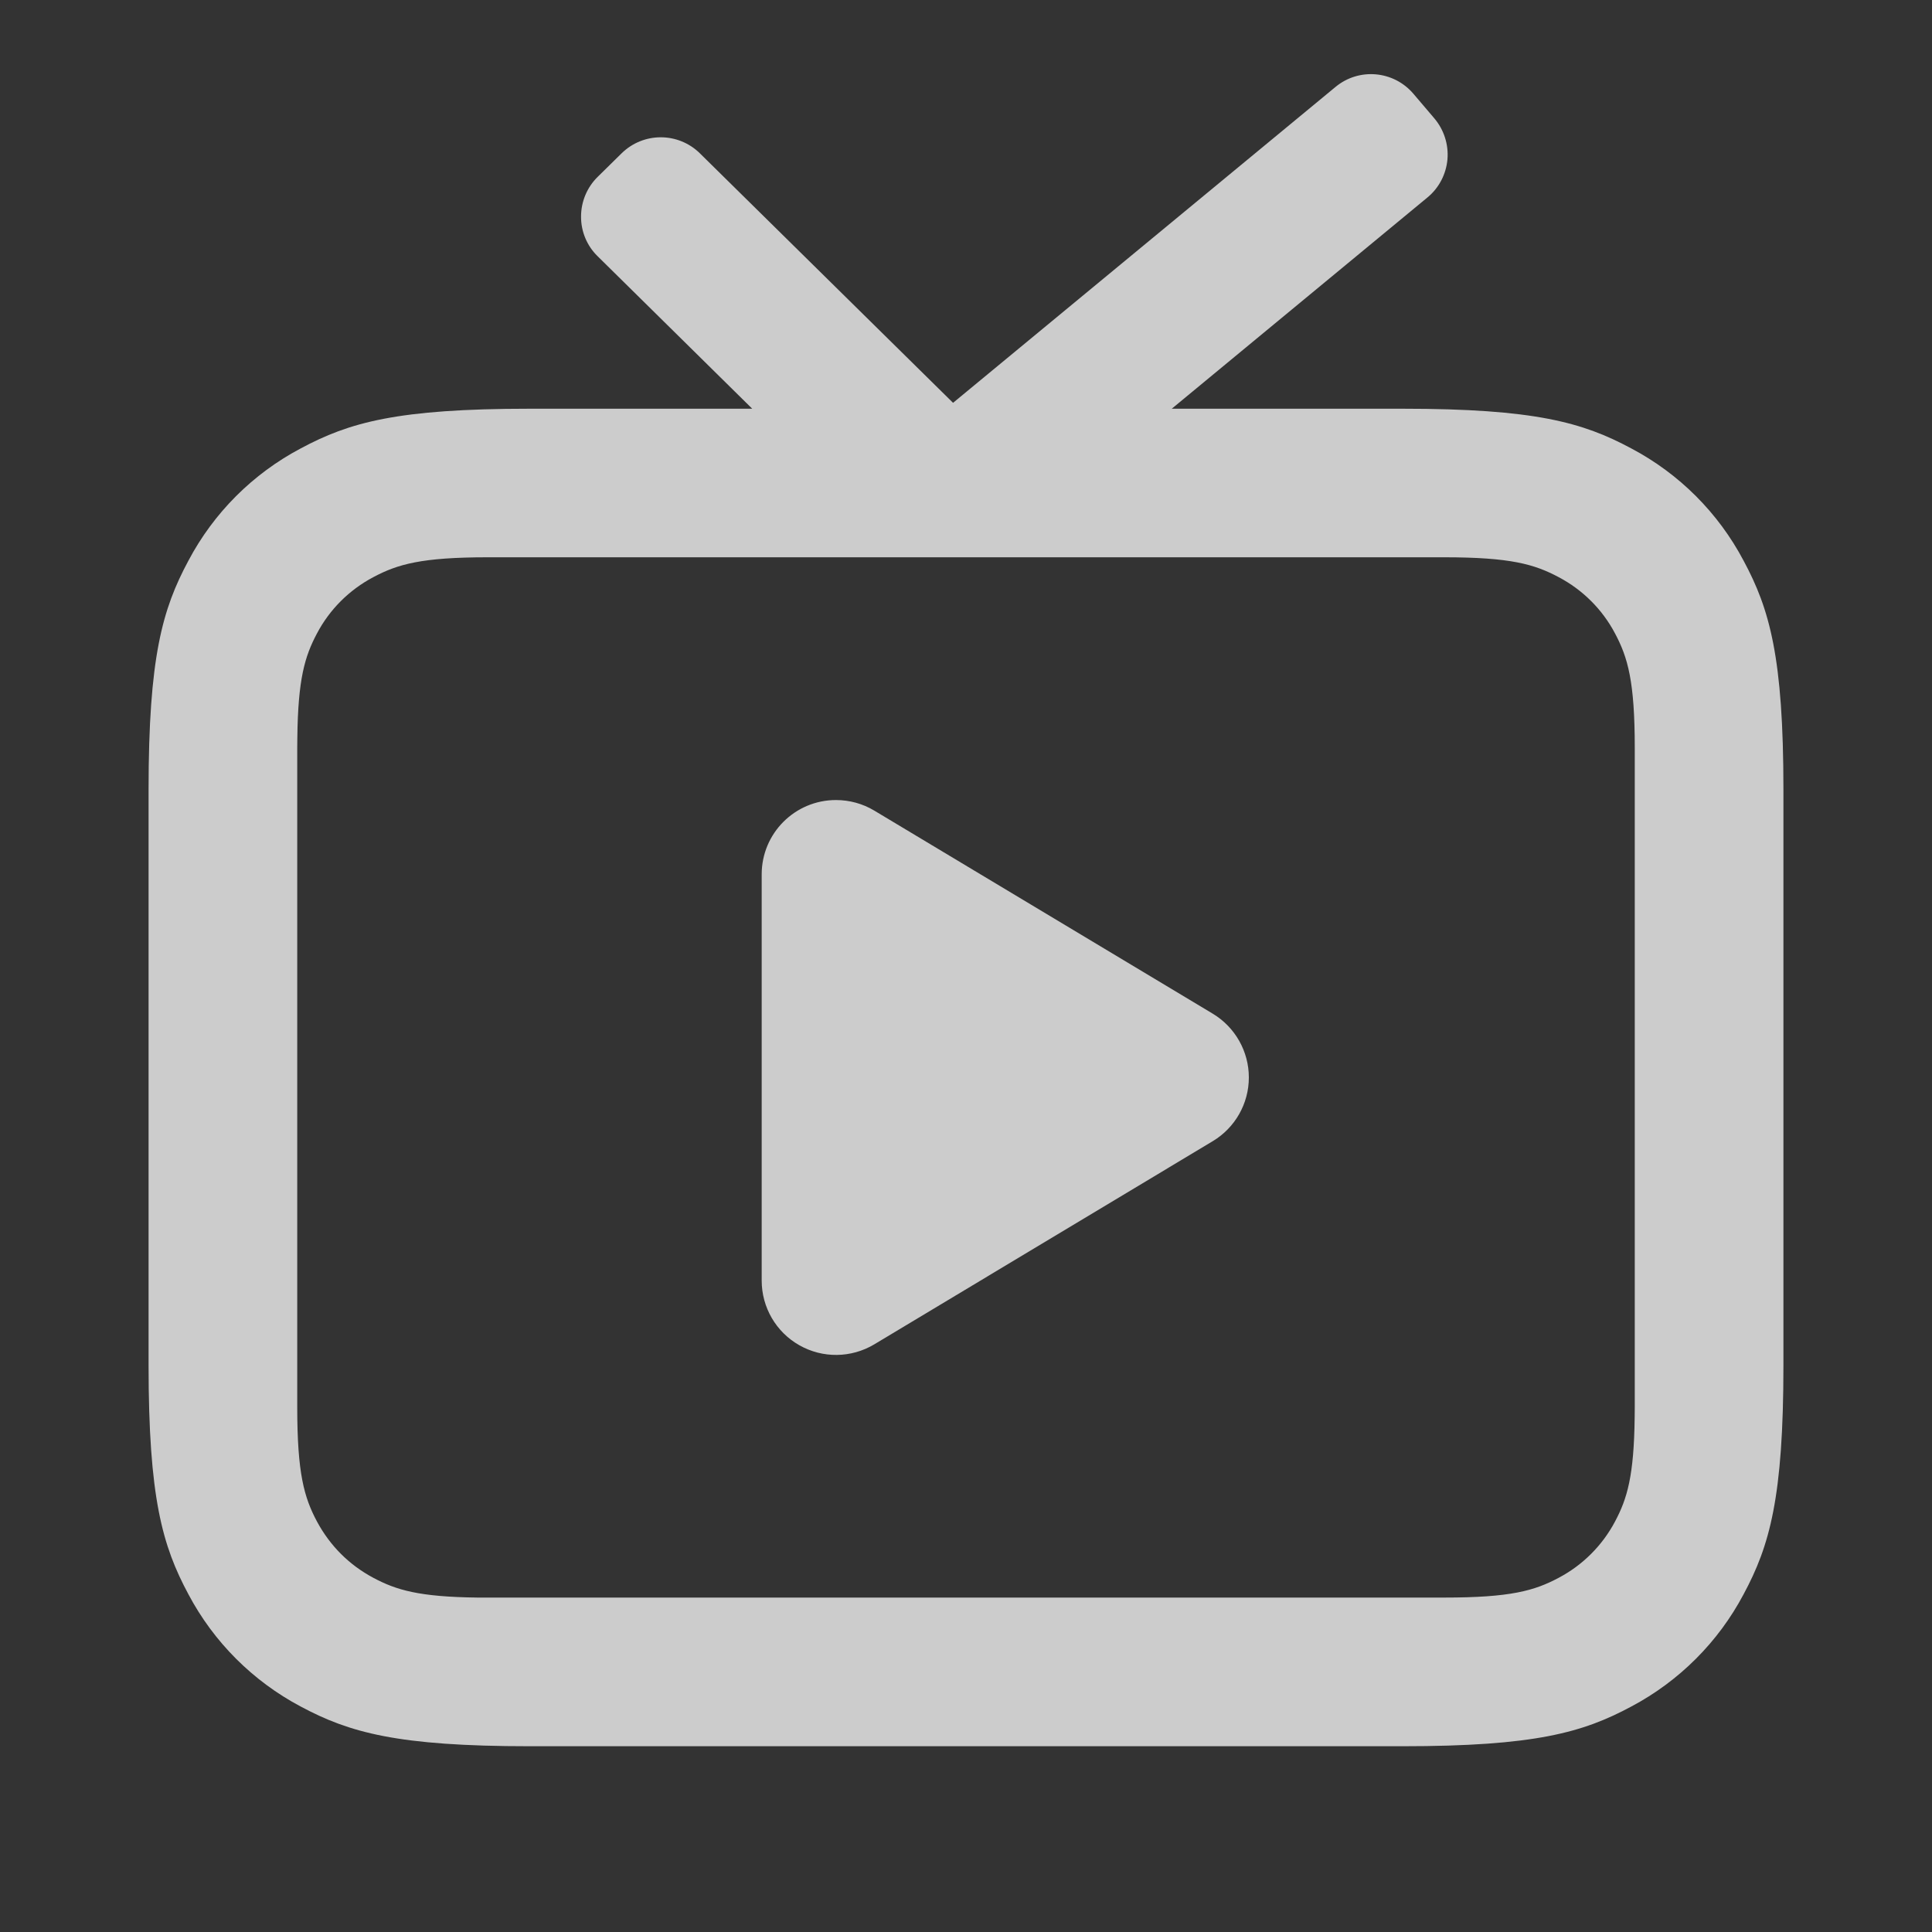 <?xml version="1.0" encoding="UTF-8"?>
<svg width="20px" height="20px" viewBox="0 0 20 20" version="1.1" xmlns="http://www.w3.org/2000/svg" xmlns:xlink="http://www.w3.org/1999/xlink">
    <rect x="0" y="0" width="20" height="20" fill="#333333" stroke="none"/>
    <title>电视剧</title>
    <g id="页面-1" stroke="none" stroke-width="1" fill="none" fill-rule="evenodd">
        <g id="画板" transform="translate(-71, -174)">
            <g id="编组-4" transform="translate(71, 174)">
                <polygon id="路径" points="0 0 20 0 20 20 0 20"></polygon>
                <path d="M14.631,0.97 L14.848,1.225 C14.948,1.343 14.997,1.496 14.984,1.65 C14.97,1.804 14.896,1.946 14.777,2.044 L12.13,4.231 L14.517,4.231 C15.889,4.231 16.386,4.373 16.887,4.642 C17.383,4.904 17.788,5.309 18.05,5.805 C18.319,6.306 18.462,6.803 18.462,8.175 L18.462,14.132 C18.462,15.504 18.319,16.002 18.05,16.503 C17.788,16.998 17.383,17.403 16.887,17.666 C16.386,17.935 15.889,18.077 14.517,18.077 L5.483,18.077 C4.111,18.077 3.614,17.934 3.113,17.666 C2.617,17.403 2.212,16.998 1.95,16.503 C1.681,16.002 1.538,15.504 1.538,14.132 L1.538,8.175 C1.538,6.803 1.681,6.306 1.95,5.805 C2.212,5.309 2.617,4.904 3.113,4.642 C3.614,4.373 4.111,4.231 5.483,4.231 L7.787,4.231 L6.187,2.653 C6.076,2.545 6.014,2.396 6.015,2.242 C6.015,2.087 6.077,1.939 6.187,1.831 L6.435,1.587 C6.66,1.366 7.02,1.366 7.245,1.587 L9.866,4.17 L13.825,0.9 C14.067,0.699 14.426,0.73 14.631,0.97 L14.631,0.97 Z M14.951,5.769 L5.049,5.769 C4.363,5.769 4.115,5.841 3.864,5.975 C3.616,6.106 3.413,6.308 3.282,6.556 C3.155,6.794 3.085,7.029 3.078,7.637 L3.077,7.742 L3.077,14.566 C3.077,15.252 3.148,15.501 3.282,15.752 C3.417,16.002 3.613,16.199 3.864,16.333 C4.102,16.46 4.337,16.531 4.945,16.538 L5.049,16.538 L14.951,16.538 C15.637,16.538 15.885,16.467 16.136,16.333 C16.384,16.202 16.587,15.999 16.718,15.752 C16.845,15.514 16.915,15.278 16.922,14.671 L16.923,14.566 L16.923,7.742 C16.923,7.056 16.852,6.807 16.718,6.556 C16.587,6.308 16.384,6.106 16.136,5.975 C15.885,5.841 15.637,5.769 14.951,5.769 L14.951,5.769 Z M8.654,8.282 C8.793,8.282 8.93,8.319 9.05,8.391 L12.555,10.494 C12.786,10.633 12.928,10.884 12.928,11.154 C12.928,11.424 12.786,11.674 12.555,11.813 L9.05,13.917 C8.812,14.059 8.516,14.063 8.275,13.926 C8.034,13.79 7.885,13.534 7.885,13.257 L7.885,9.051 C7.885,8.626 8.229,8.282 8.654,8.282 Z" id="形状" fill-opacity="0.75" fill="#FFFFFF" fill-rule="nonzero"></path>
            </g>
        </g>
    </g>
</svg>